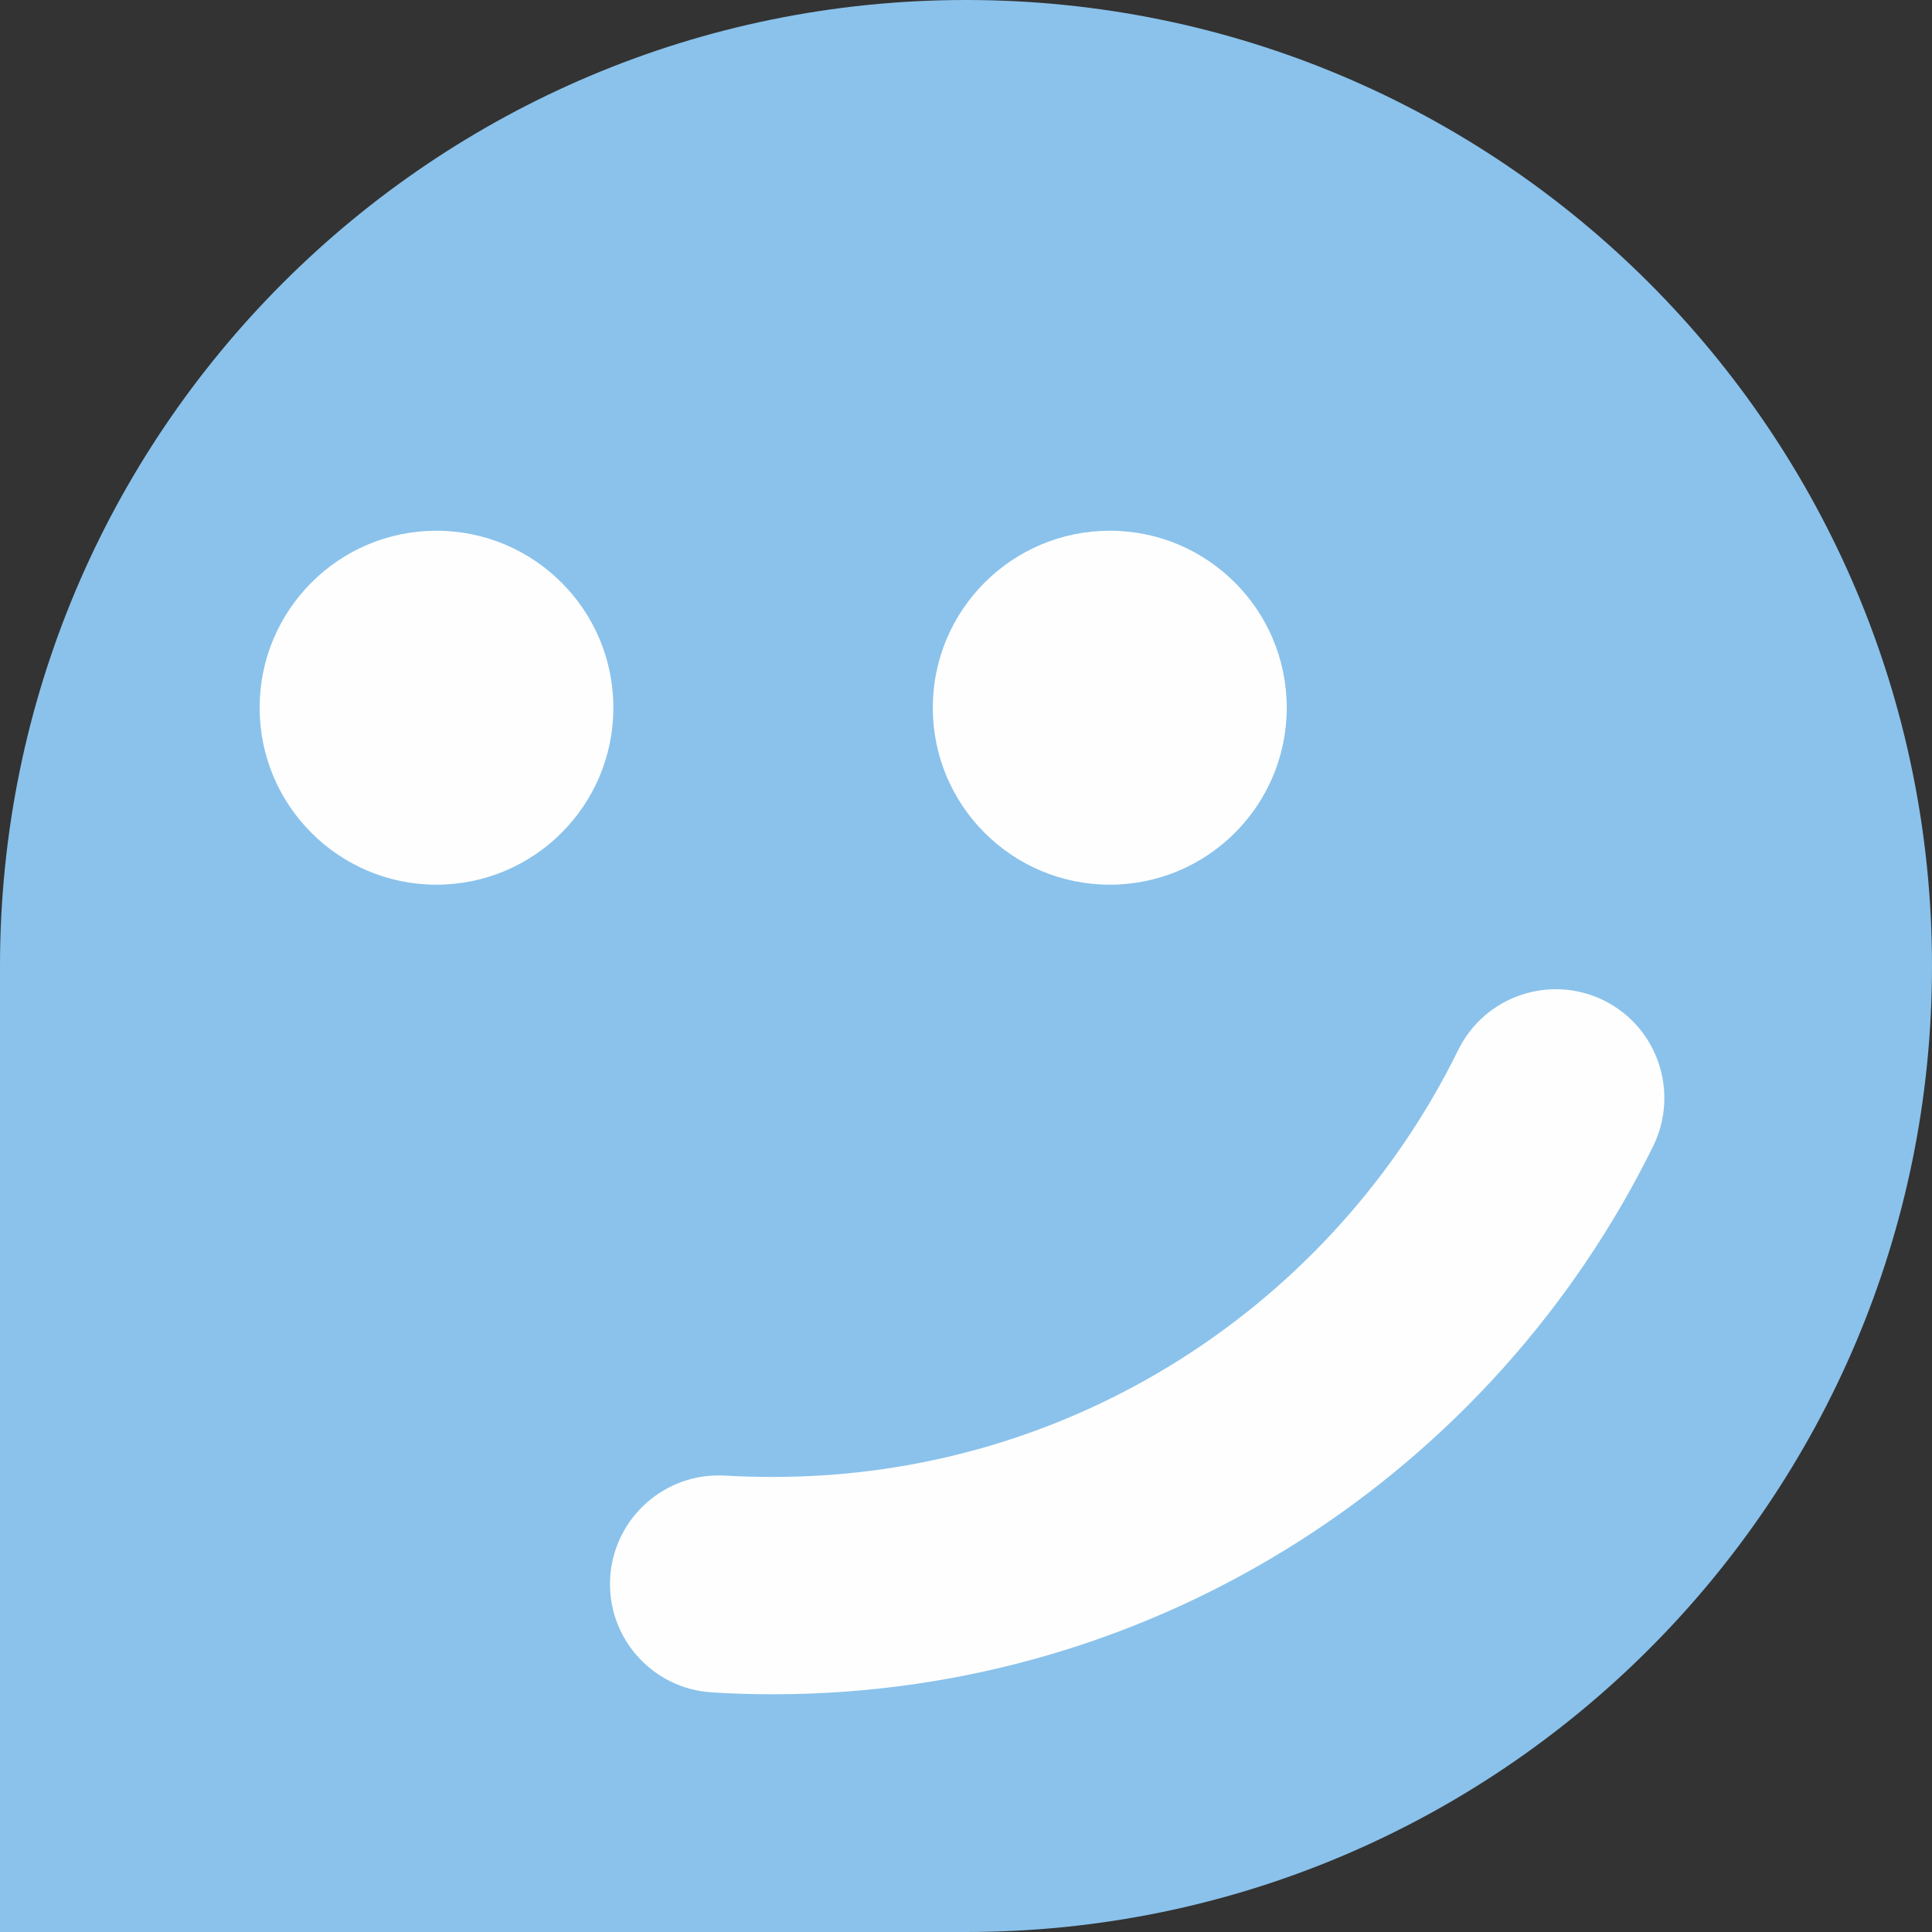 <?xml version="1.0" encoding="UTF-8"?>
<!-- Generator: Adobe Illustrator 24.3.0, SVG Export Plug-In . SVG Version: 6.00 Build 0)  -->
<svg xmlns="http://www.w3.org/2000/svg" xmlns:xlink="http://www.w3.org/1999/xlink" version="1.1" id="Ebene_1" x="0px" y="0px" viewBox="0 0 1024 1024" style="enable-background:new 0 0 1024 1024;" xml:space="preserve">
<rect x="0" y="0" width="1024" height="1024" fill="#333333" stroke="none"/>
<style type="text/css">
	.st0{fill:#8AC2EB;}
	.st1{fill:#FEFEFE;}
</style>
<path class="st0" d="M0,1024h512c282.8,0,512-229.2,512-512v0C1024,229.2,794.8,0,512,0h0C229.2,0,0,229.2,0,512L0,1024z"></path>
<g>
	<path class="st1" d="M682,375.1c0,51.8-42,93.8-93.8,93.8s-93.8-42-93.8-93.8c0-51.8,42-93.8,93.8-93.8S682,323.3,682,375.1"></path>
	<path class="st1" d="M377.4,897c-31.8-1.9-55.9-29.2-54-60.9l0,0c2-31.8,29.3-55.9,61-54l0,0c8.4,0.5,16.8,0.7,25.3,0.7l0,0   c159.5,0.1,297.3-92.2,363.2-226.3l0,0h0c14-28.5,48.5-40.3,77.1-26.3l0,0c28.5,14.1,40.2,48.5,26.3,77.1l0,0   C791.7,779.5,614.4,898,409.7,898l0,0C398.8,898,388.1,897.7,377.4,897L377.4,897z"></path>
	<path class="st1" d="M325.1,375.1c0,51.8-42,93.8-93.8,93.8c-51.7,0-93.7-42-93.7-93.8c0-51.8,42-93.8,93.7-93.8   C283.1,281.3,325.1,323.3,325.1,375.1"></path>
</g>
</svg>
